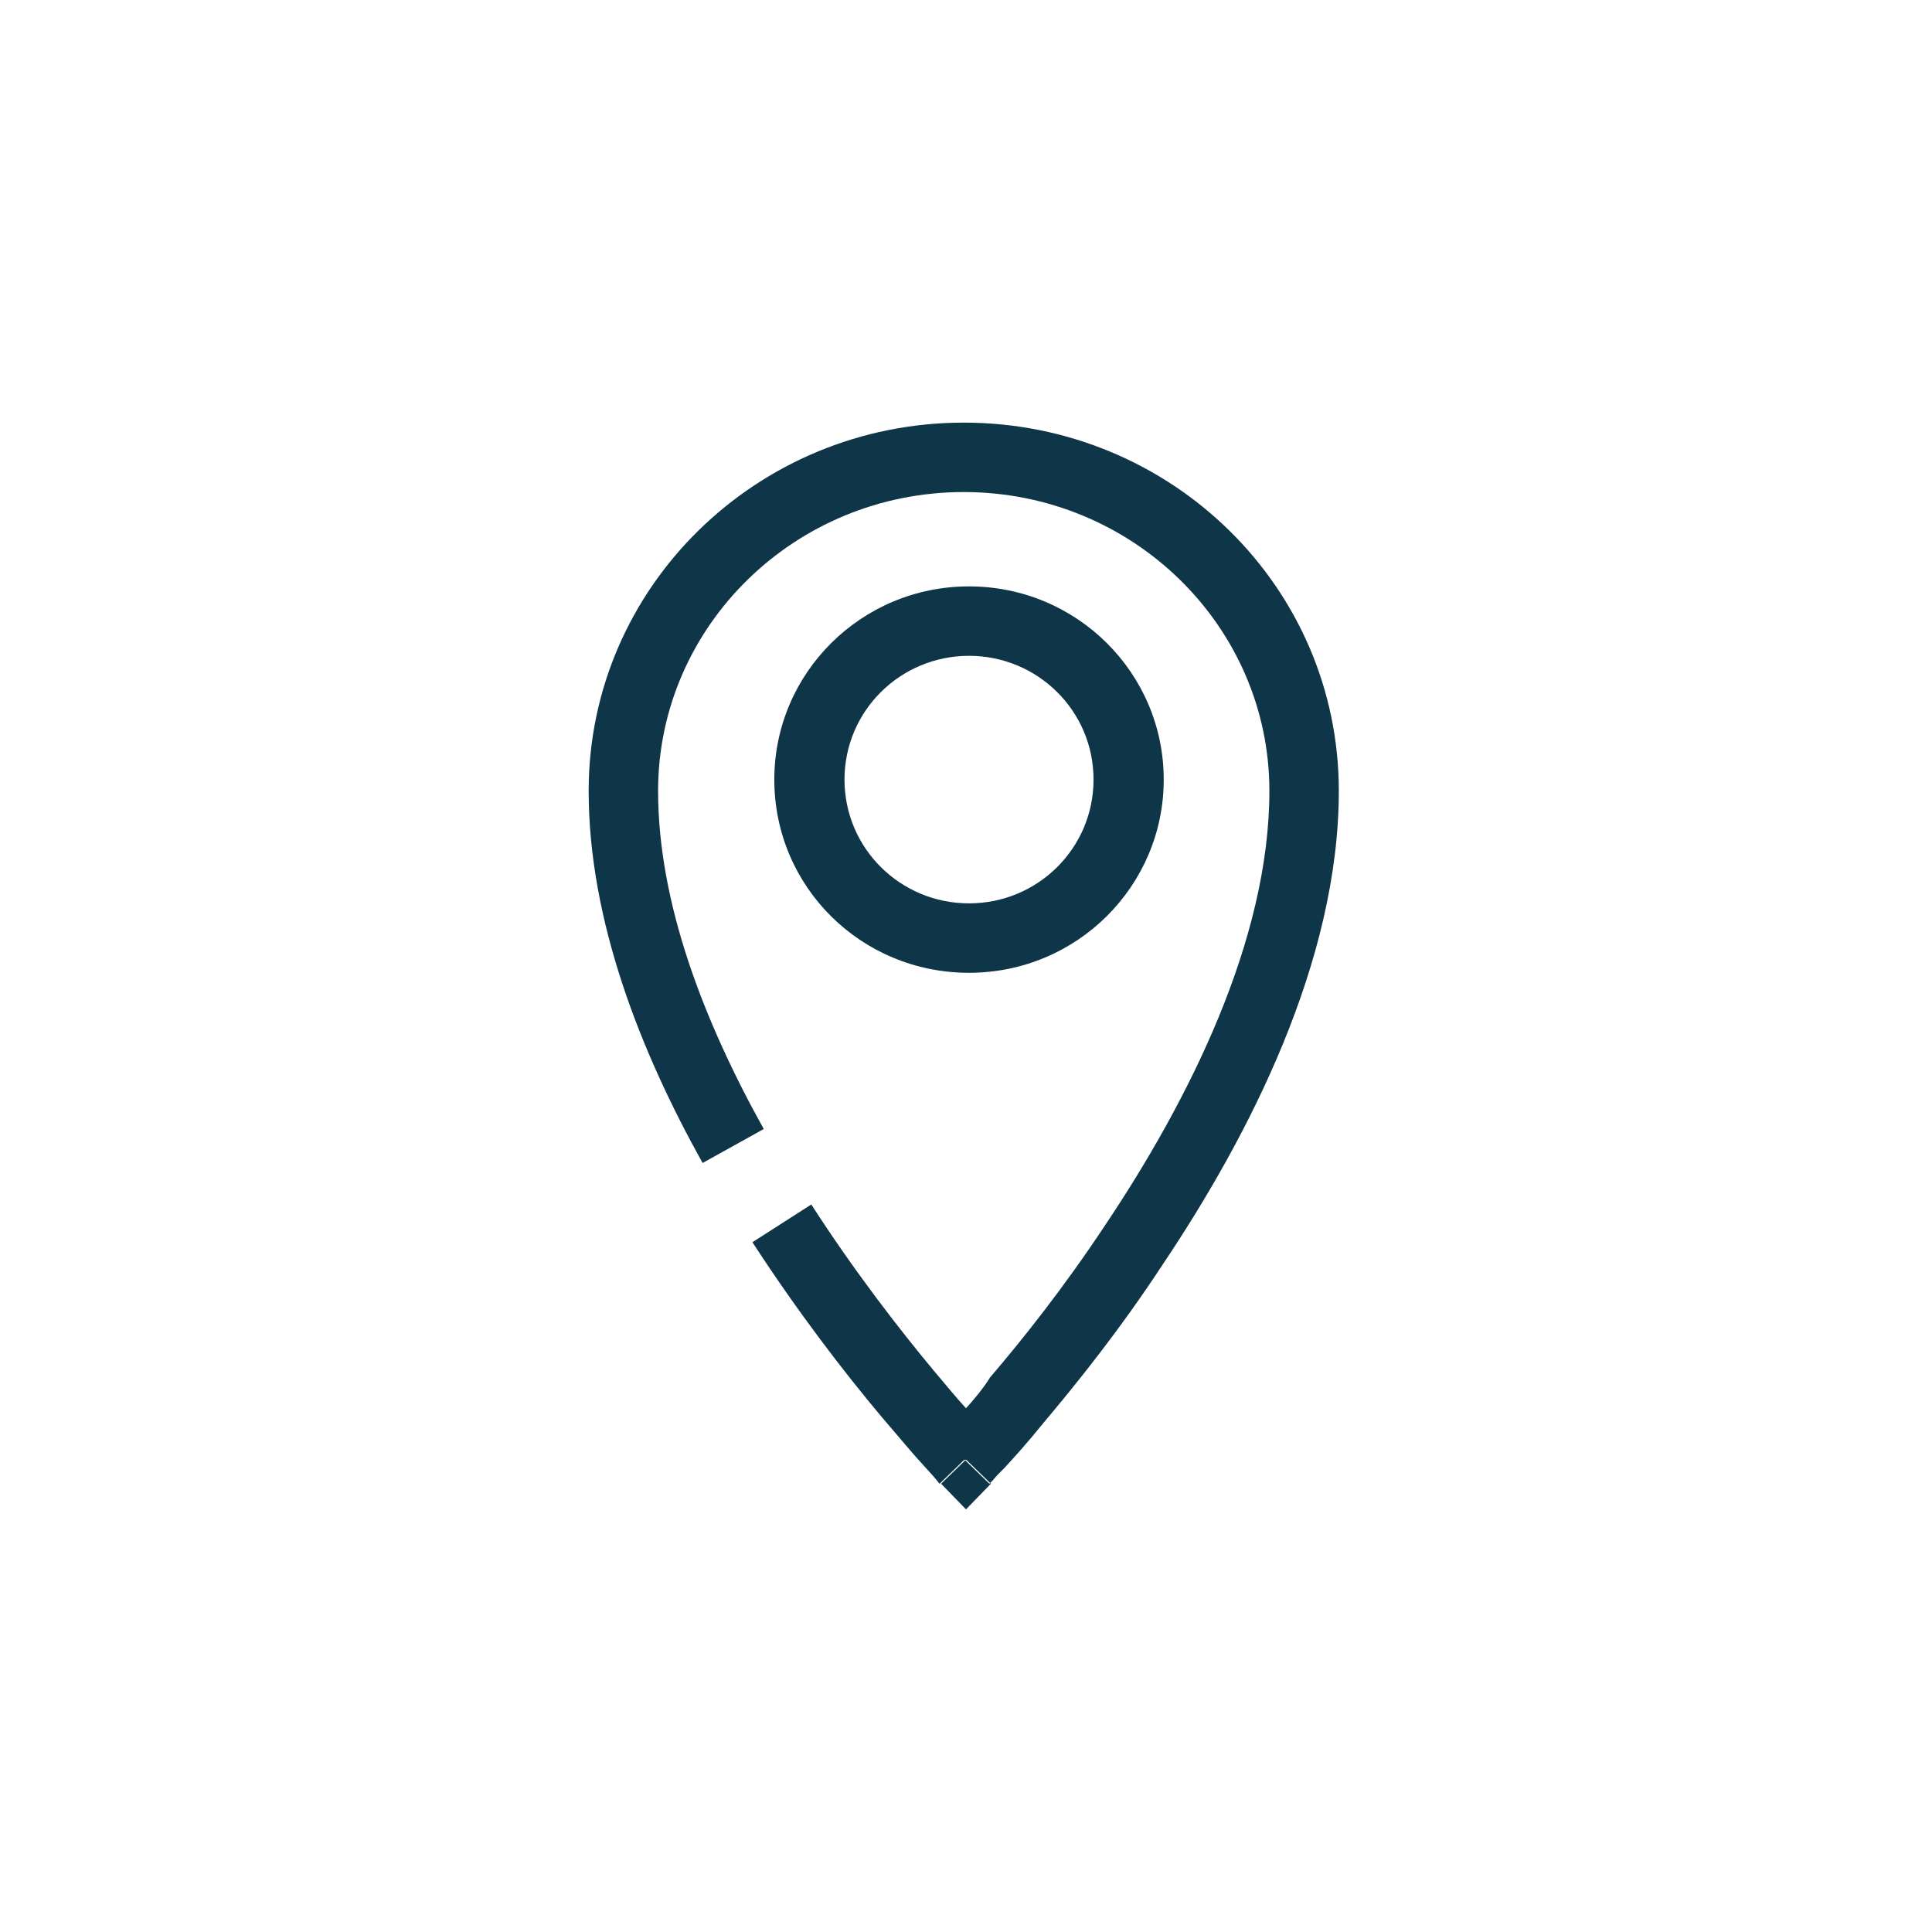 <?xml version="1.0" encoding="utf-8"?>
<!-- Generator: Adobe Illustrator 27.9.4, SVG Export Plug-In . SVG Version: 9.03 Build 54784)  -->
<svg version="1.1" id="Layer_1" xmlns="http://www.w3.org/2000/svg" xmlns:xlink="http://www.w3.org/1999/xlink" x="0px" y="0px"
	 viewBox="0 0 256 256" style="enable-background:new 0 0 256 256;" xml:space="preserve">
<style type="text/css">
	.st0{fill-rule:evenodd;clip-rule:evenodd;fill:#0F3549;}
	.st1{clip-path:url(#SVGID_00000038382257773459915550000000793215352772514952_);}
	.st2{clip-path:url(#SVGID_00000026871071168476006230000012098496321054223501_);}
	.st3{clip-path:url(#SVGID_00000132045847101183894920000013346339415303345286_);fill:#0F3549;}
	.st4{clip-path:url(#SVGID_00000013157644596797920320000010237696133987469246_);fill:#0F3549;}
	.st5{fill-rule:evenodd;clip-rule:evenodd;fill:none;}
	.st6{clip-path:url(#SVGID_00000180335840136460653980000014524815989812298657_);fill:#0F3549;}
	
		.st7{clip-path:url(#SVGID_00000180335840136460653980000014524815989812298657_);fill-rule:evenodd;clip-rule:evenodd;fill:#0F3549;}
</style>
<g>
	<path class="st0" d="M131.3,196.6l-3.3-3.2l-3.3,3.2l3.3,3.4L131.3,196.6L131.3,196.6L131.3,196.6z M128,186.6
		c-1.2-1.3-2.6-3-4.2-4.9c-4.5-5.4-10.5-13.1-16.3-22.1l-7.8,5c6.1,9.4,12.3,17.4,17,23c2.4,2.8,4.3,5.1,5.7,6.6
		c0.7,0.8,1.3,1.4,1.6,1.8c0.2,0.2,0.3,0.4,0.4,0.5c0.1,0.1,0.1,0.1,0.1,0.1l0,0l0,0c0,0,0,0,3.3-3.2c3.3,3.2,3.3,3.2,3.3,3.2l0,0
		l0,0c0,0,0.1-0.1,0.1-0.1c0.1-0.1,0.2-0.2,0.4-0.4c0.3-0.4,0.8-0.9,1.5-1.6c1.3-1.4,3.1-3.4,5.2-6c4.3-5.1,10.1-12.3,15.8-21
		c11.4-17,23.3-40.1,23.3-62.7c0-27.1-22.3-48.8-49.7-48.8c-27.4,0-49.7,21.8-49.7,48.8c0,17.2,6.9,34.6,15.1,49.3l8.1-4.5
		c-7.9-14.2-14-29.9-14-44.8c0-21.8,18.1-39.6,40.5-39.6s40.5,17.8,40.5,39.6c0,19.7-10.6,40.9-21.8,57.6
		c-5.5,8.3-11,15.2-15.2,20.1C130.2,184.1,129,185.5,128,186.6L128,186.6z"/>
	<path class="st0" d="M128.4,86.9c-9.1,0-16.5,7.3-16.5,16.4s7.4,16.4,16.5,16.4s16.5-7.3,16.5-16.4S137.5,86.9,128.4,86.9
		L128.4,86.9z M102.6,103.3c0-14.1,11.5-25.6,25.8-25.6s25.8,11.5,25.8,25.6s-11.5,25.6-25.8,25.6S102.6,117.5,102.6,103.3
		L102.6,103.3z"/>
</g>
</svg>
